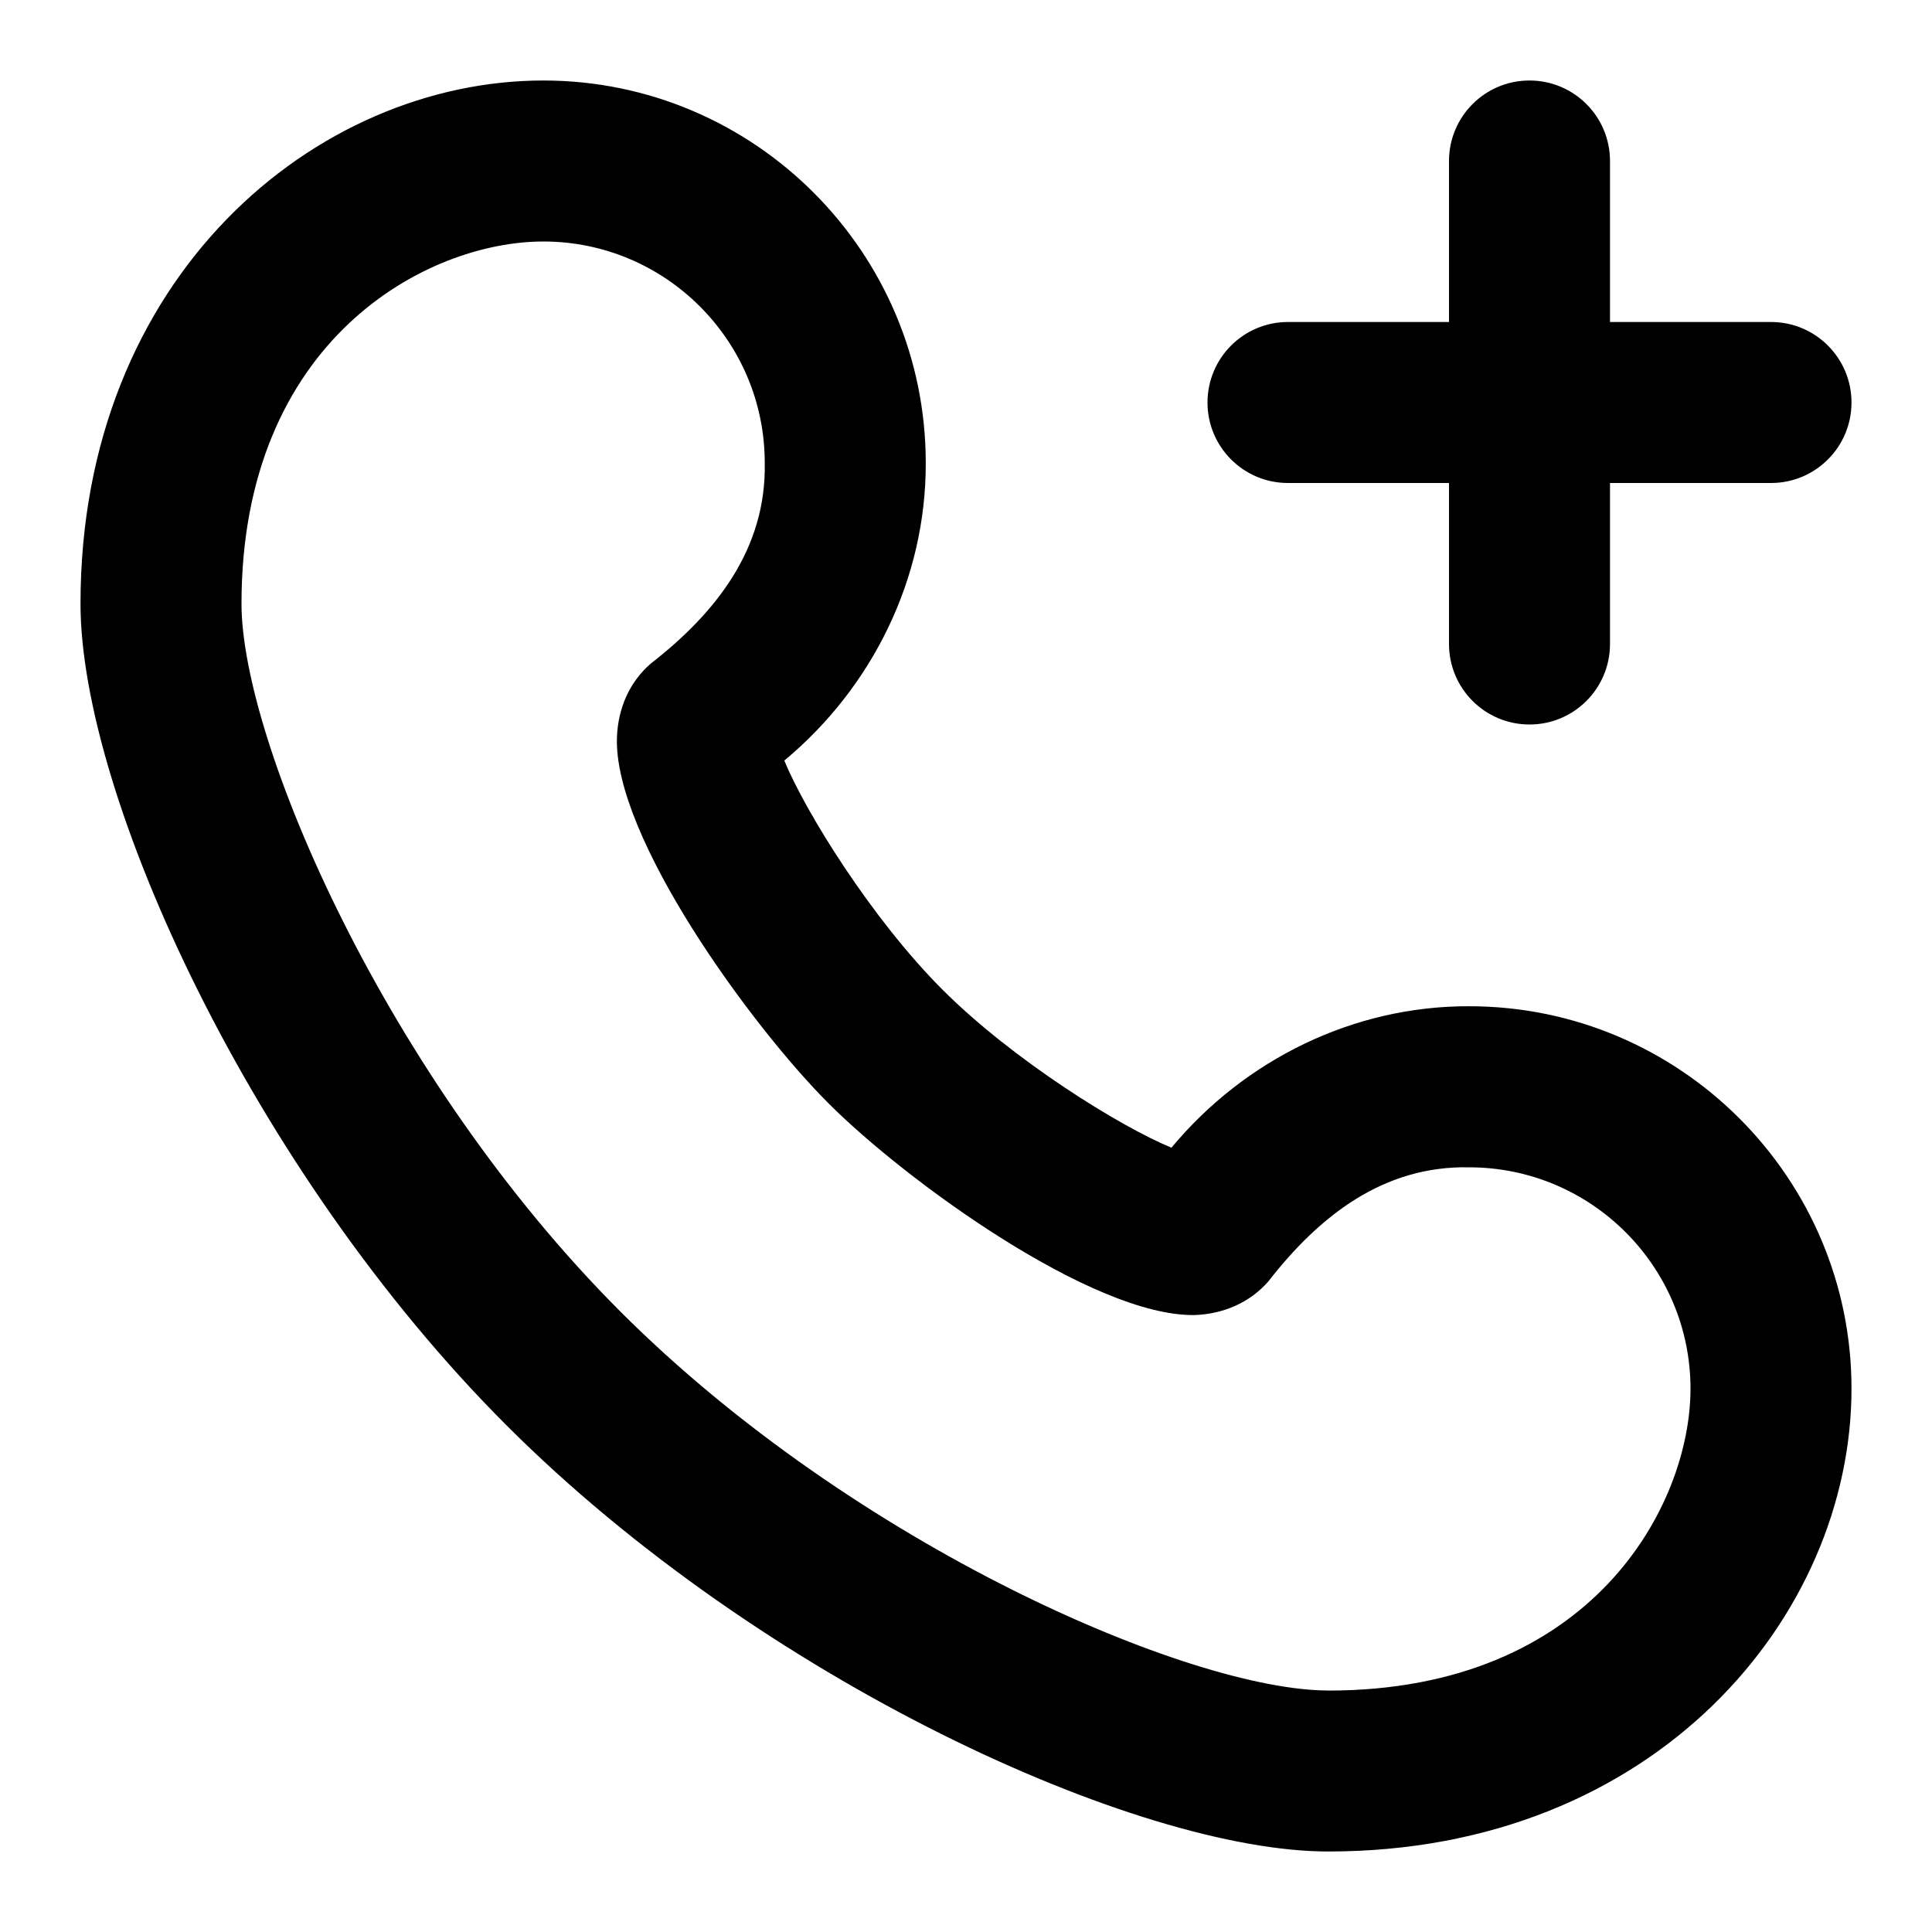 <?xml version="1.0" encoding="UTF-8"?> <svg xmlns="http://www.w3.org/2000/svg" id="Layer_1" viewBox="0 0 24 24" data-name="Layer 1"><path d="m18.25 12.5c-1.432-.005-2.785.659-3.698 1.757-.631-.259-1.966-1.085-2.845-1.964s-1.705-2.213-1.964-2.845c1.098-.913 1.762-2.267 1.757-3.698 0-2.619-2.131-4.75-4.75-4.75-2.826 0-5.75 2.431-5.75 6.5 0 2.373 2.127 7.041 5.293 10.207s7.834 5.293 10.207 5.293c4.068 0 6.5-2.923 6.5-5.75 0-2.619-2.131-4.75-4.75-4.75zm-1.75 8.5c-1.706 0-5.877-1.791-8.793-4.707s-4.707-7.087-4.707-8.793c0-3.278 2.3-4.5 3.75-4.5 1.517 0 2.75 1.233 2.75 2.75.021 1.064-.601 1.86-1.418 2.495-.257.223-.405.547-.418.915-.044 1.233 1.662 3.58 2.629 4.547s3.287 2.649 4.547 2.629c.368-.013.693-.162.916-.418.634-.815 1.431-1.439 2.494-1.417 1.517 0 2.75 1.233 2.75 2.75 0 1.45-1.222 3.75-4.5 3.75zm-1.5-16c0-.552.447-1 1-1h2v-2c0-.552.447-1 1-1s1 .448 1 1v2h2c.553 0 1 .448 1 1s-.447 1-1 1h-2v2c0 .552-.447 1-1 1s-1-.448-1-1v-2h-2c-.553 0-1-.448-1-1z"></path></svg> 